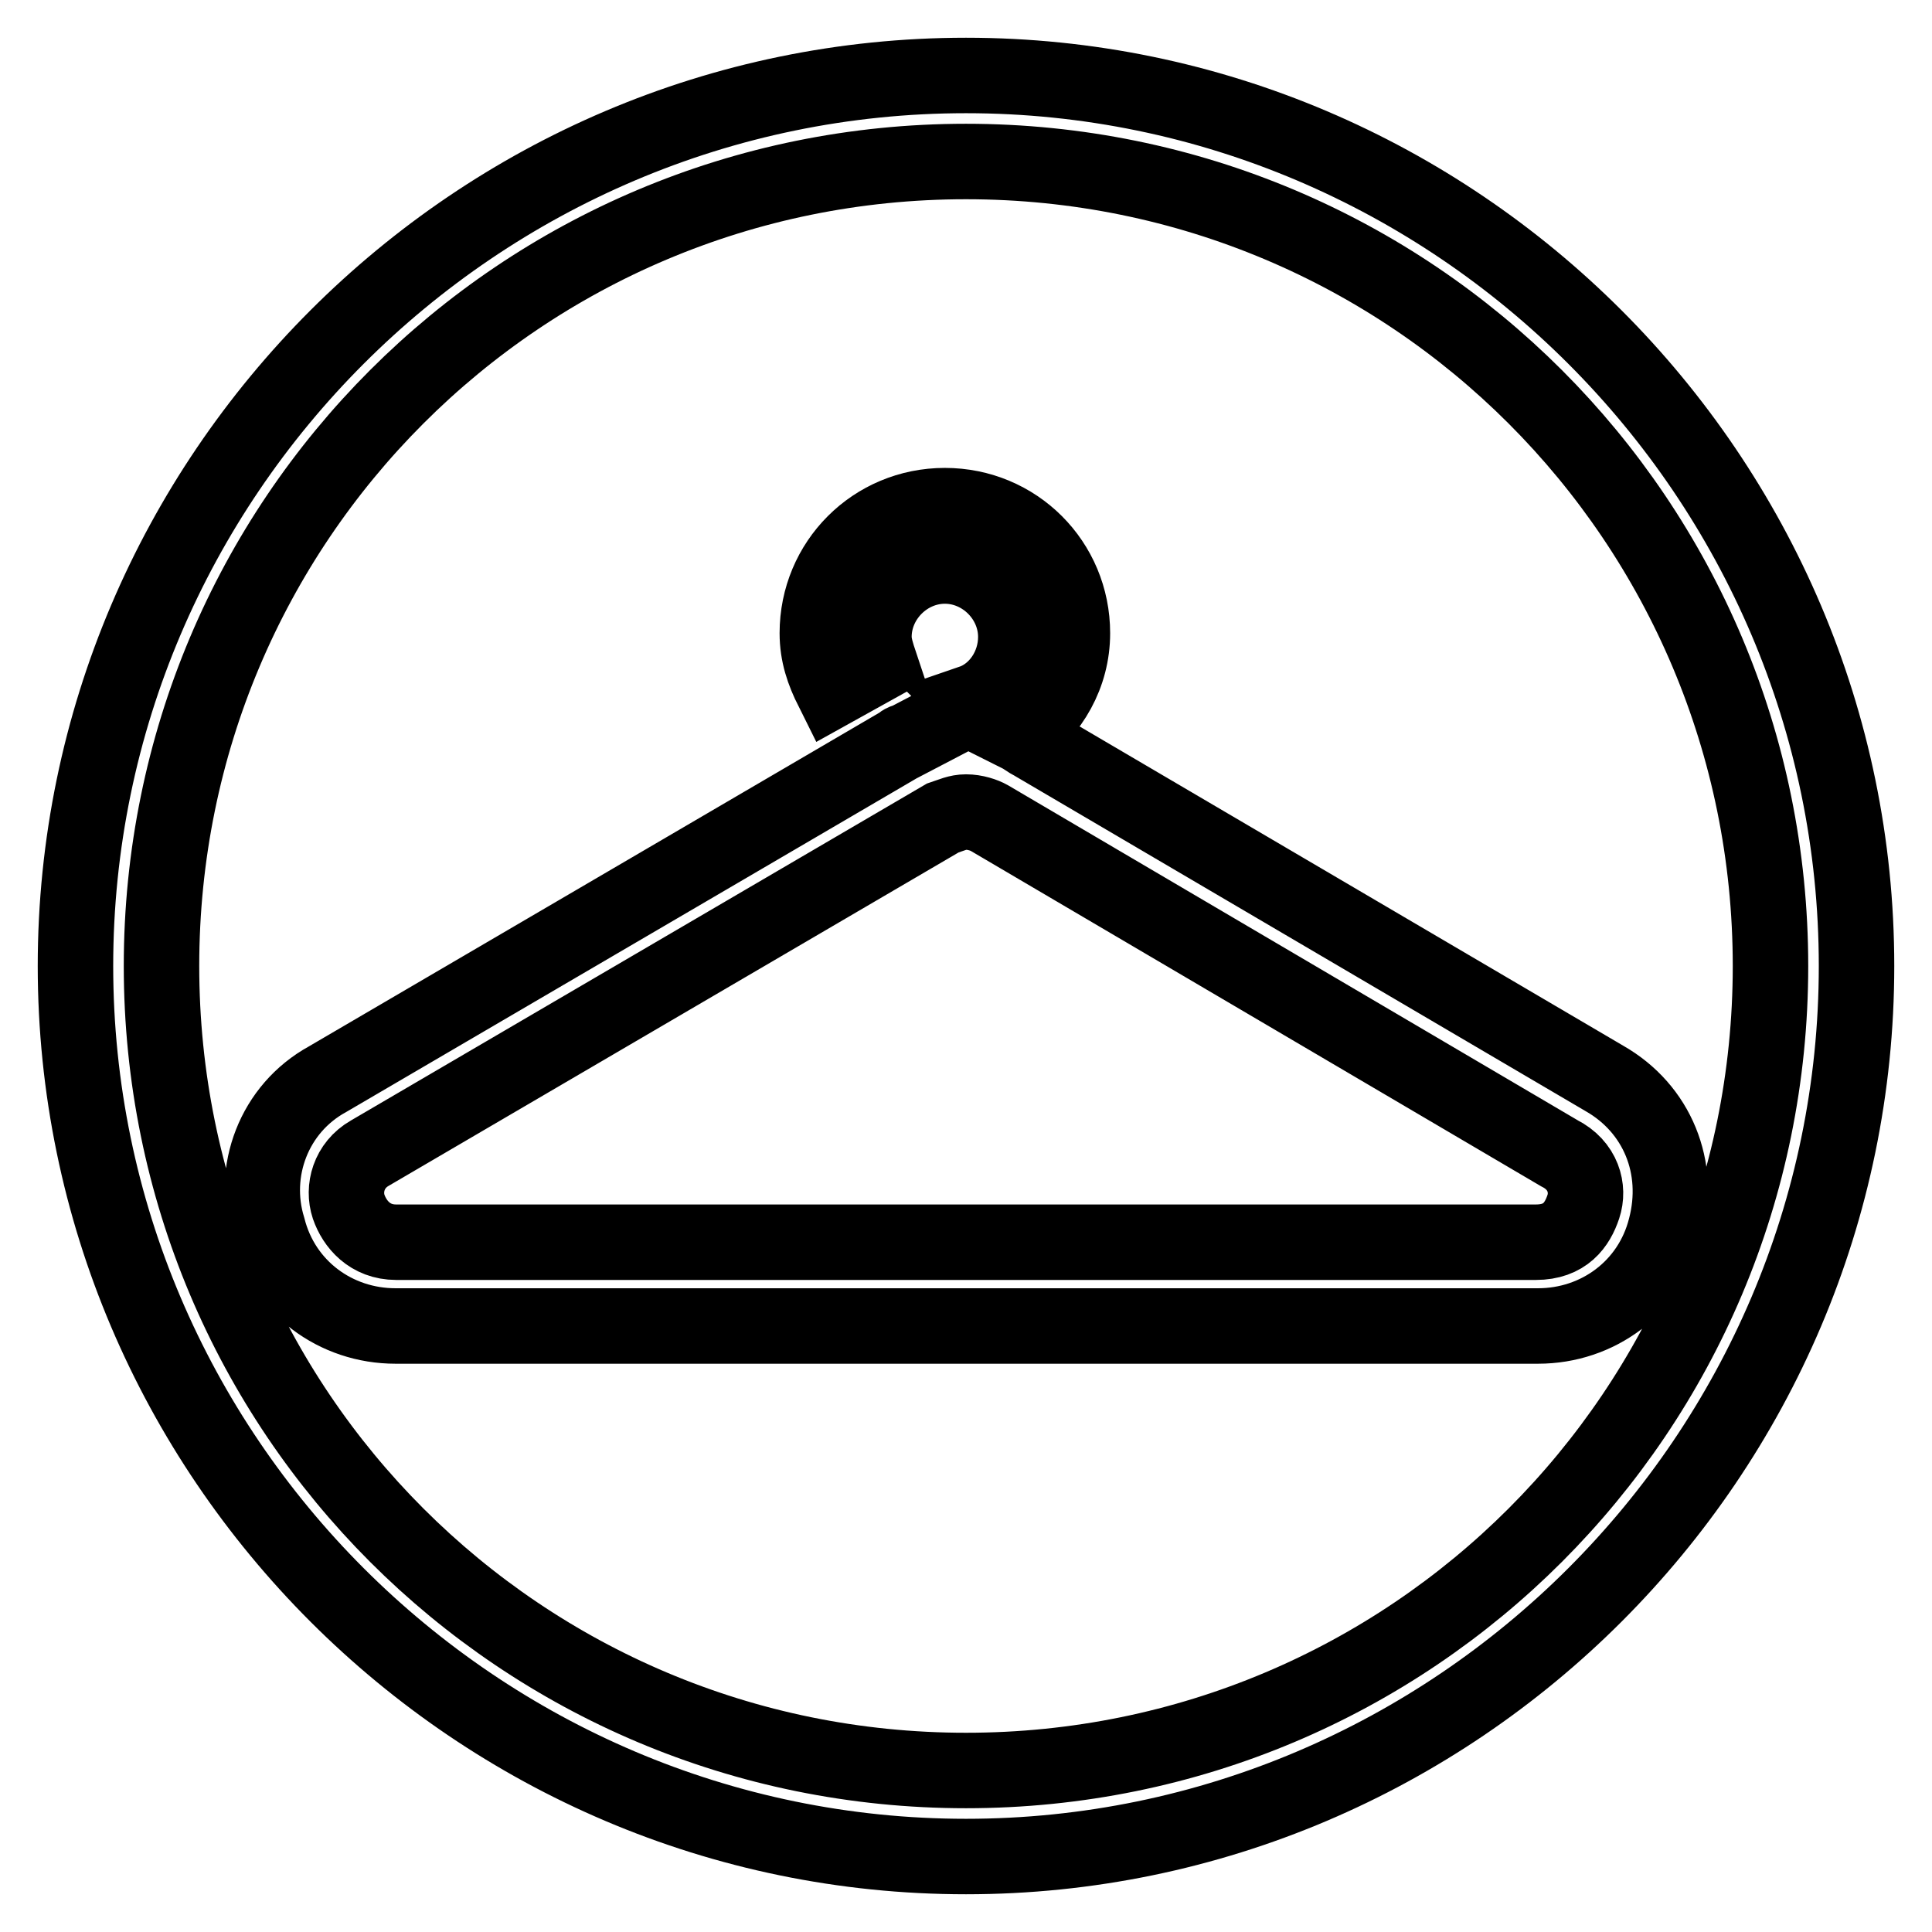 <?xml version="1.0" encoding="utf-8"?>
<!-- Svg Vector Icons : http://www.onlinewebfonts.com/icon -->
<!DOCTYPE svg PUBLIC "-//W3C//DTD SVG 1.1//EN" "http://www.w3.org/Graphics/SVG/1.1/DTD/svg11.dtd">
<svg version="1.1" xmlns="http://www.w3.org/2000/svg" xmlns:xlink="http://www.w3.org/1999/xlink" x="0px" y="0px" viewBox="0 0 256 256" enable-background="new 0 0 256 256" xml:space="preserve">
<g> <path stroke-width="10" fill-opacity="0" stroke="#000000"  d="M128,10C63.1,10,10,63.1,10,128c0,64.9,53.1,118,118,118c64.9,0,118-53.1,118-118C246,63.1,192.9,10,128,10 z M128,234.6C69,234.6,21.4,187,21.4,128C21.4,69,69,21.4,128,21.4c59,0,106.6,47.6,106.6,106.6C234.6,187,187,234.6,128,234.6z  M212.6,142.9L137,98.5c-0.8-0.4-1.2-0.8-2-1.2c4.3-3.1,7.1-7.9,7.1-13.4c0-9.4-7.5-16.9-16.9-16.9c-9.4,0-16.9,7.5-16.9,16.9 c0,2.8,0.8,5.1,2,7.5l6.3-3.5c-0.4-1.2-0.8-2.4-0.8-3.5c0-5.1,4.3-9.4,9.4-9.4c5.1,0,9.4,4.3,9.4,9.4c0,3.9-2.4,7.5-5.9,8.7 l0.4,0.4l-9,4.7c-0.4,0-0.8,0.4-0.8,0.4l-75.9,44.4c-7.1,3.9-10.2,12.2-7.9,19.7c2,7.9,9,13,16.9,13h151.4c7.9,0,14.9-5.1,16.9-13 C222.8,154.7,219.6,146.9,212.6,142.9L212.6,142.9z M209.8,159.9c-0.8,2.4-2.4,4.7-6.3,4.7h-151c-3.5,0-5.5-2.4-6.3-4.7 c-0.8-2.4,0-5.5,2.8-7.1l75.9-44.4c1.2-0.4,2-0.8,3.1-0.8c1.2,0,2.4,0.4,3.1,0.8l75.5,44.4C209.8,154.4,210.6,157.5,209.8,159.9 L209.8,159.9z"/></g>
</svg>